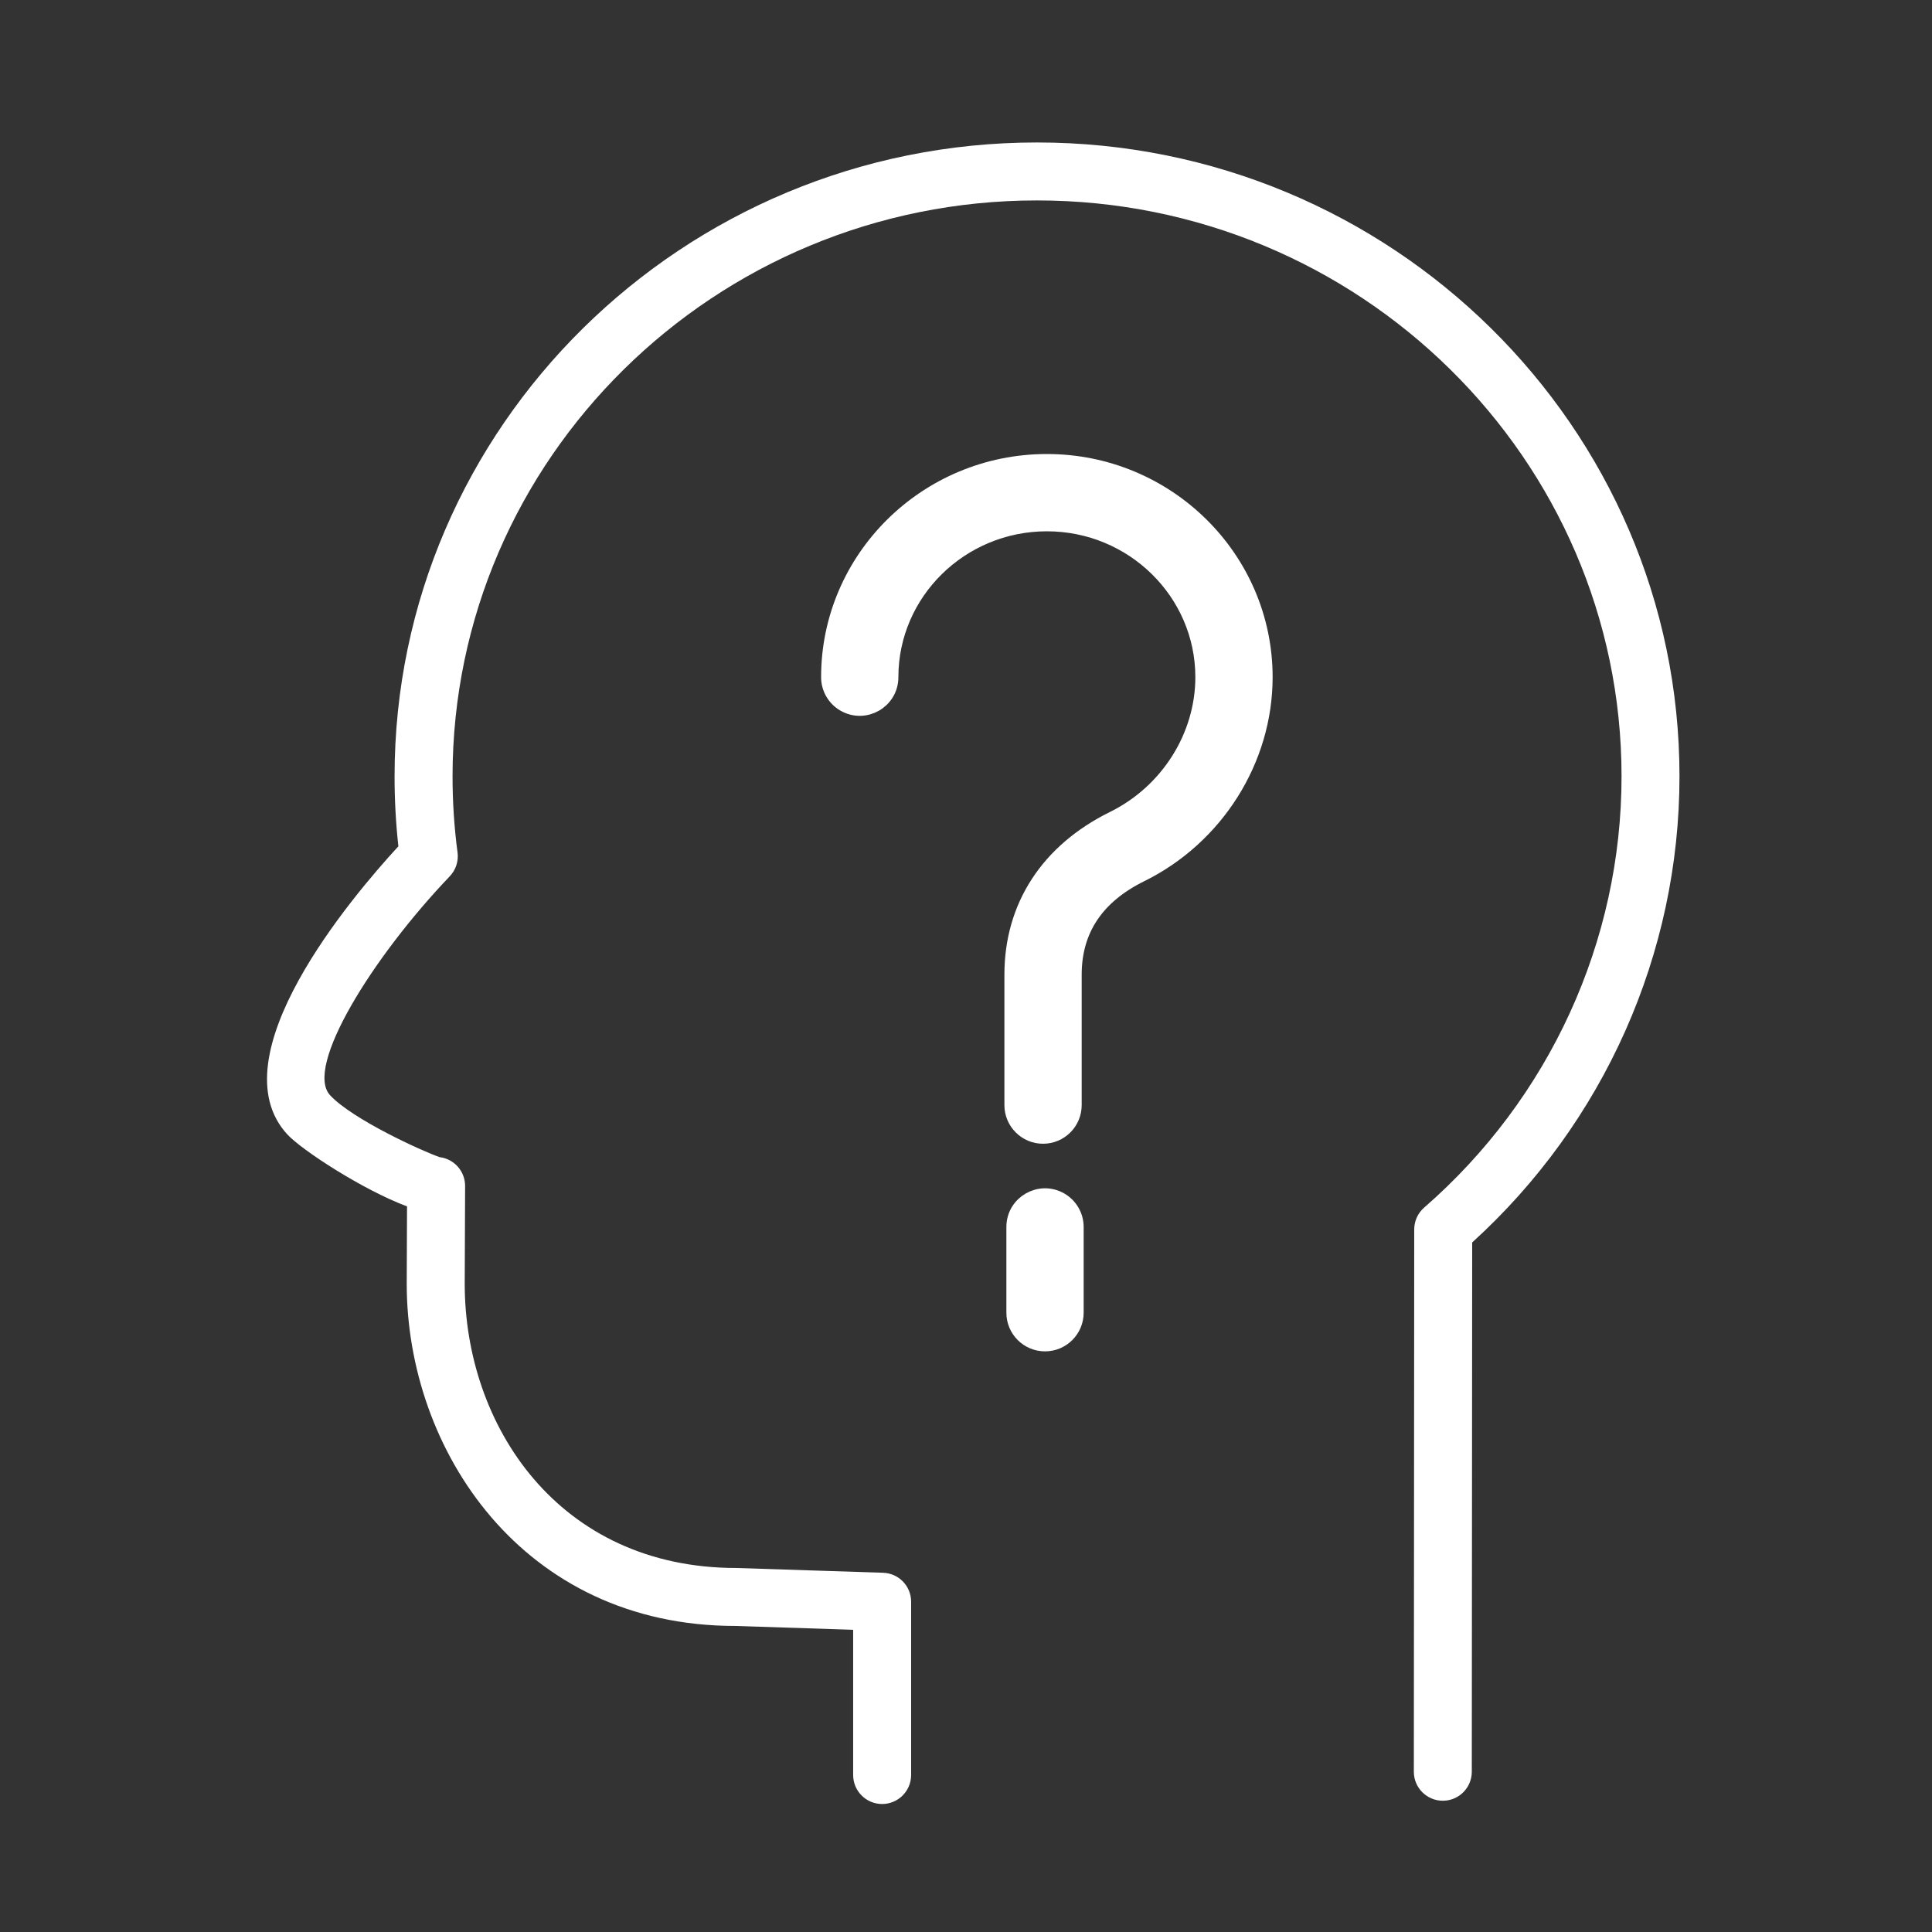 <?xml version="1.0" encoding="UTF-8"?> <svg xmlns="http://www.w3.org/2000/svg" viewBox="1950 2450 100 100" width="100" height="100"><rect x="1950" y="2450" width="100" height="100" fill="#333333" stroke="none"/><path fill="#ffffff" stroke="none" fill-opacity="1" stroke-width="1" stroke-opacity="1" color="rgb(51, 51, 51)" fill-rule="evenodd" font-size-adjust="none" id="tSvgee052efd9b" title="Path 1" d="M 1995.659 2543.375 C 1994.831 2543.375 1994.159 2542.703 1994.159 2541.875 C 1994.159 2539.369 1994.159 2536.864 1994.159 2534.358 C 1992.129 2534.292 1990.1 2534.225 1988.07 2534.159 C 1977.034 2534.16 1971.052 2525.035 1971.052 2516.45 C 1971.057 2515.114 1971.063 2513.779 1971.068 2512.443 C 1968.763 2511.581 1965.608 2509.517 1964.872 2508.717 C 1961.187 2504.717 1968.183 2496.451 1970.62 2493.805 C 1970.488 2492.603 1970.422 2491.394 1970.423 2490.184 C 1970.423 2472.093 1985.339 2457.374 2003.673 2457.374 C 2022.011 2457.374 2036.93 2472.092 2036.93 2490.184 C 2036.93 2499.354 2033.028 2508.107 2026.2 2514.309 C 2026.193 2523.442 2026.187 2532.574 2026.18 2541.707 C 2026.179 2542.535 2025.508 2543.206 2024.68 2543.206 C 2024.68 2543.206 2024.679 2543.206 2024.679 2543.206 C 2023.851 2543.205 2023.179 2542.533 2023.18 2541.705 C 2023.187 2532.348 2023.193 2522.991 2023.2 2513.634 C 2023.2 2513.2 2023.388 2512.788 2023.715 2512.504 C 2030.207 2506.85 2033.931 2498.714 2033.931 2490.184 C 2033.931 2473.747 2020.358 2460.374 2003.674 2460.374 C 1986.994 2460.374 1973.424 2473.747 1973.424 2490.184 C 1973.424 2491.514 1973.511 2492.838 1973.682 2494.121 C 1973.742 2494.572 1973.595 2495.027 1973.28 2495.356 C 1969.275 2499.549 1965.744 2505.233 1967.082 2506.685 C 1968.228 2507.932 1971.87 2509.591 1972.757 2509.894 C 1973.511 2509.987 1974.077 2510.629 1974.074 2511.389 C 1974.067 2513.078 1974.061 2514.766 1974.054 2516.455 C 1974.054 2523.759 1978.886 2531.159 1988.12 2531.159 C 1990.65 2531.241 1993.179 2531.324 1995.709 2531.406 C 1996.518 2531.432 1997.16 2532.096 1997.16 2532.905 C 1997.16 2535.895 1997.16 2538.884 1997.16 2541.874C 1997.159 2542.703 1996.488 2543.374 1995.659 2543.375Z"></path><path fill="#ffffff" stroke="#ffffff" fill-opacity="1" stroke-width="1" stroke-opacity="1" color="rgb(51, 51, 51)" fill-rule="evenodd" font-size-adjust="none" id="tSvg3de1e9a9c" title="Path 2" d="M 2003.988 2508.7 C 2003.16 2508.7 2002.488 2508.028 2002.488 2507.2 C 2002.488 2504.949 2002.488 2502.698 2002.488 2500.447 C 2002.488 2496.955 2004.33 2494.124 2007.674 2492.475 C 2010.528 2491.068 2012.371 2488.154 2012.371 2485.05 C 2012.371 2480.612 2008.699 2477 2004.186 2477 C 1999.672 2477 1996 2480.611 1996 2485.05 C 1996 2486.205 1994.75 2486.926 1993.75 2486.349 C 1993.286 2486.081 1993 2485.586 1993 2485.05 C 1993 2478.957 1998.018 2474 2004.186 2474 C 2010.353 2474 2015.371 2478.957 2015.371 2485.05 C 2015.371 2489.287 2012.87 2493.258 2009 2495.165 C 2006.67 2496.314 2005.488 2498.091 2005.488 2500.446 C 2005.488 2502.697 2005.488 2504.948 2005.488 2507.199C 2005.489 2508.028 2004.817 2508.7 2003.988 2508.7Z M 2004.09 2519.446 C 2003.262 2519.446 2002.59 2518.774 2002.59 2517.946 C 2002.59 2516.467 2002.59 2514.987 2002.59 2513.508 C 2002.59 2512.353 2003.84 2511.632 2004.84 2512.209 C 2005.304 2512.477 2005.59 2512.972 2005.59 2513.508 C 2005.59 2514.987 2005.59 2516.467 2005.59 2517.946C 2005.59 2518.774 2004.918 2519.446 2004.09 2519.446Z"></path><defs> </defs></svg> 